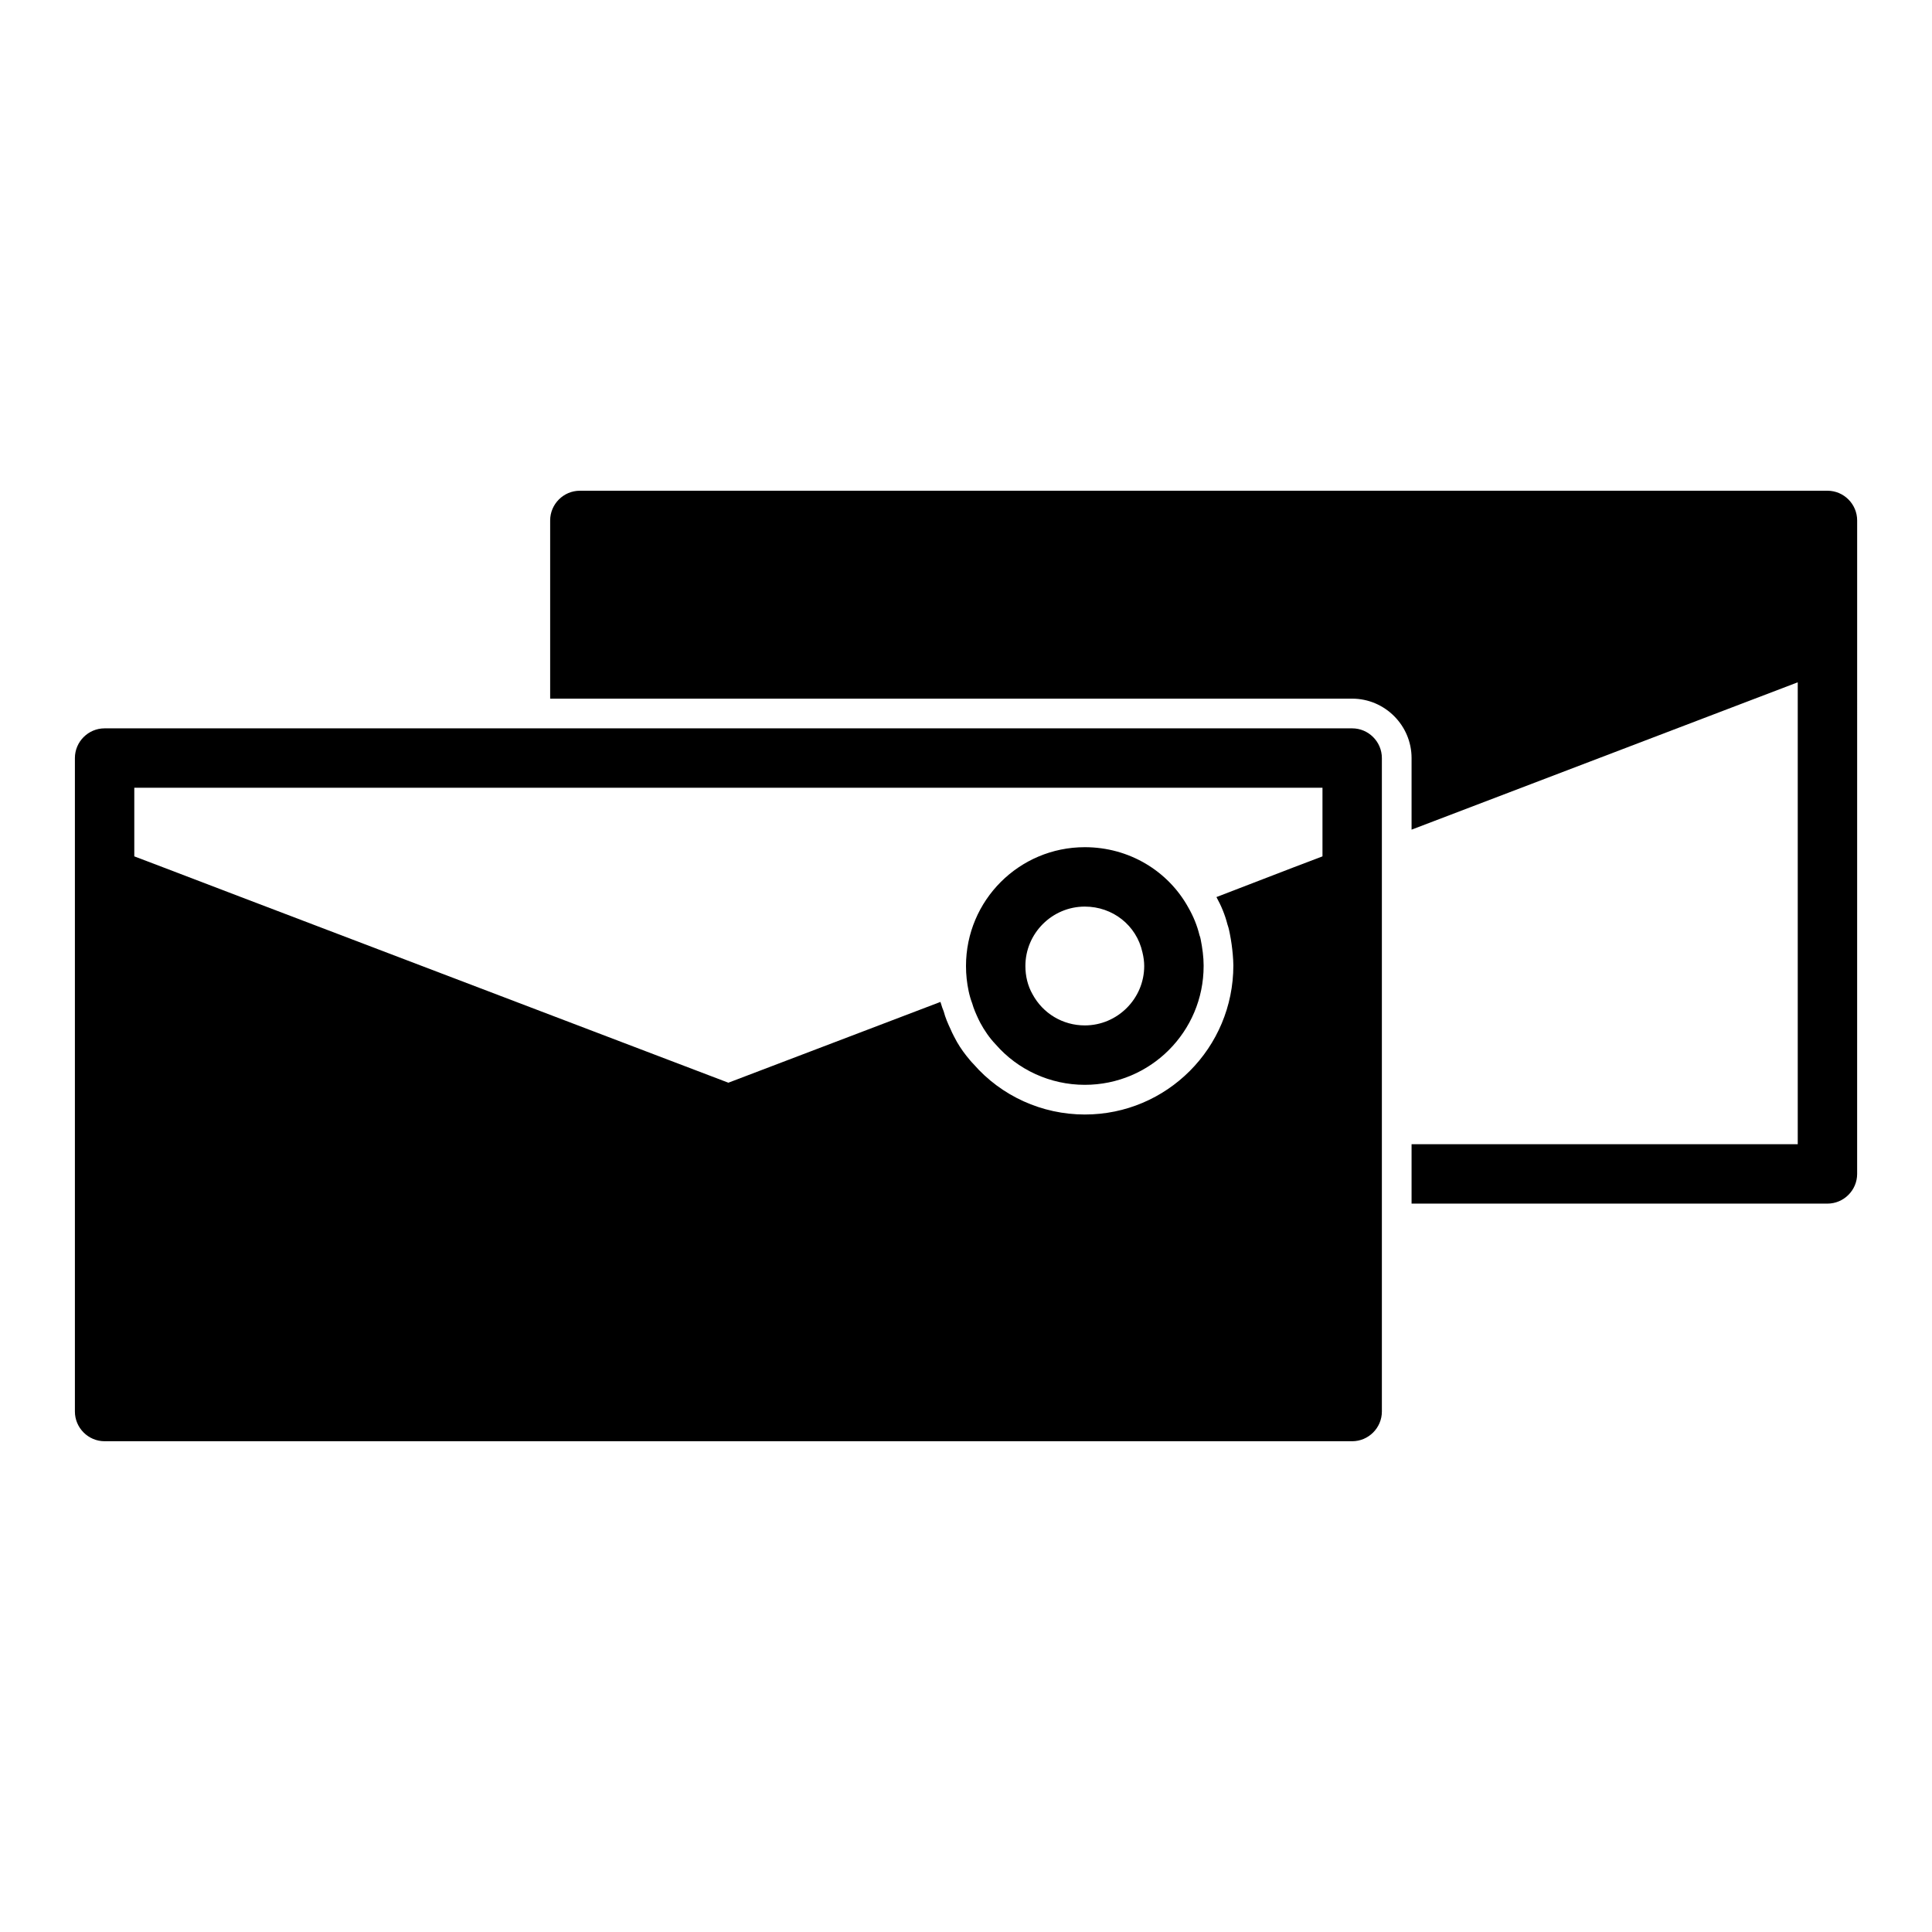 <?xml version="1.0" encoding="UTF-8"?>
<!-- Uploaded to: SVG Find, www.svgrepo.com, Generator: SVG Find Mixer Tools -->
<svg fill="#000000" width="800px" height="800px" version="1.1" viewBox="144 144 512 512" xmlns="http://www.w3.org/2000/svg">
 <g>
  <path d="m628.29 274.05h-330.62c-4.328 0-7.871 3.543-7.871 7.871v47.23h212.54c8.66 0 15.742 7.086 15.742 15.742v18.973l102.34-39.047v122.41h-102.34v15.742h110.21c4.328 0 7.871-3.543 7.871-7.871l0.004-173.18c0-4.328-3.543-7.871-7.871-7.871z"/>
  <path d="m401.65 409.92c0.395 1.418 1.023 2.832 1.652 4.172 0.156 0.316 0.316 0.629 0.473 0.945 1.102 2.047 2.441 4.012 4.094 5.746 5.824 6.691 14.406 10.707 23.617 10.707 17.398 0 31.488-14.09 31.488-31.488v-0.156c0-2.203-0.316-4.566-0.785-6.926-0.078-0.395-0.156-0.707-0.316-1.102-0.629-2.598-1.652-5.039-2.914-7.242-5.356-9.766-15.746-16.062-27.473-16.062-17.398 0-31.488 14.09-31.488 31.488 0 2.281 0.238 4.488 0.707 6.691 0.234 1.102 0.551 2.203 0.945 3.227zm29.836-25.664c7.398 0 13.695 4.961 15.273 12.121 0.312 1.262 0.469 2.519 0.469 3.625 0 8.66-7.086 15.742-15.742 15.742-5.824 0-11.098-3.148-13.855-8.266-1.262-2.203-1.891-4.801-1.891-7.477 0-8.66 7.086-15.746 15.746-15.746z"/>
  <path d="m502.34 337.02h-330.62c-4.328 0-7.871 3.543-7.871 7.871v173.18c0 4.328 3.543 7.871 7.871 7.871h330.62c4.328 0 7.871-3.543 7.871-7.871v-173.18c0-4.328-3.543-7.871-7.871-7.871zm-204.67 15.742h196.8v18.184l-7.871 2.992-20.23 7.793c1.262 2.281 2.281 4.723 2.914 7.242 0.078 0.156 0.078 0.316 0.156 0.473 0.234 0.707 0.316 1.262 0.473 1.969 0.395 1.969 0.629 3.777 0.785 5.512 0.078 1.023 0.156 1.965 0.156 2.91 0 21.887-17.633 39.52-39.359 39.52-11.336 0-22.121-4.879-29.52-13.383-0.629-0.629-1.258-1.418-1.891-2.203-1.18-1.496-2.281-3.148-3.227-5.039l-0.551-1.102c-0.082-0.238-0.238-0.473-0.316-0.711-0.785-1.652-1.496-3.305-1.891-4.879-0.238-0.551-0.551-1.418-0.867-2.519l-56.203 21.41-129.57-49.355-19.996-7.637-7.871-2.992v-18.184z"/>
 </g>
</svg>